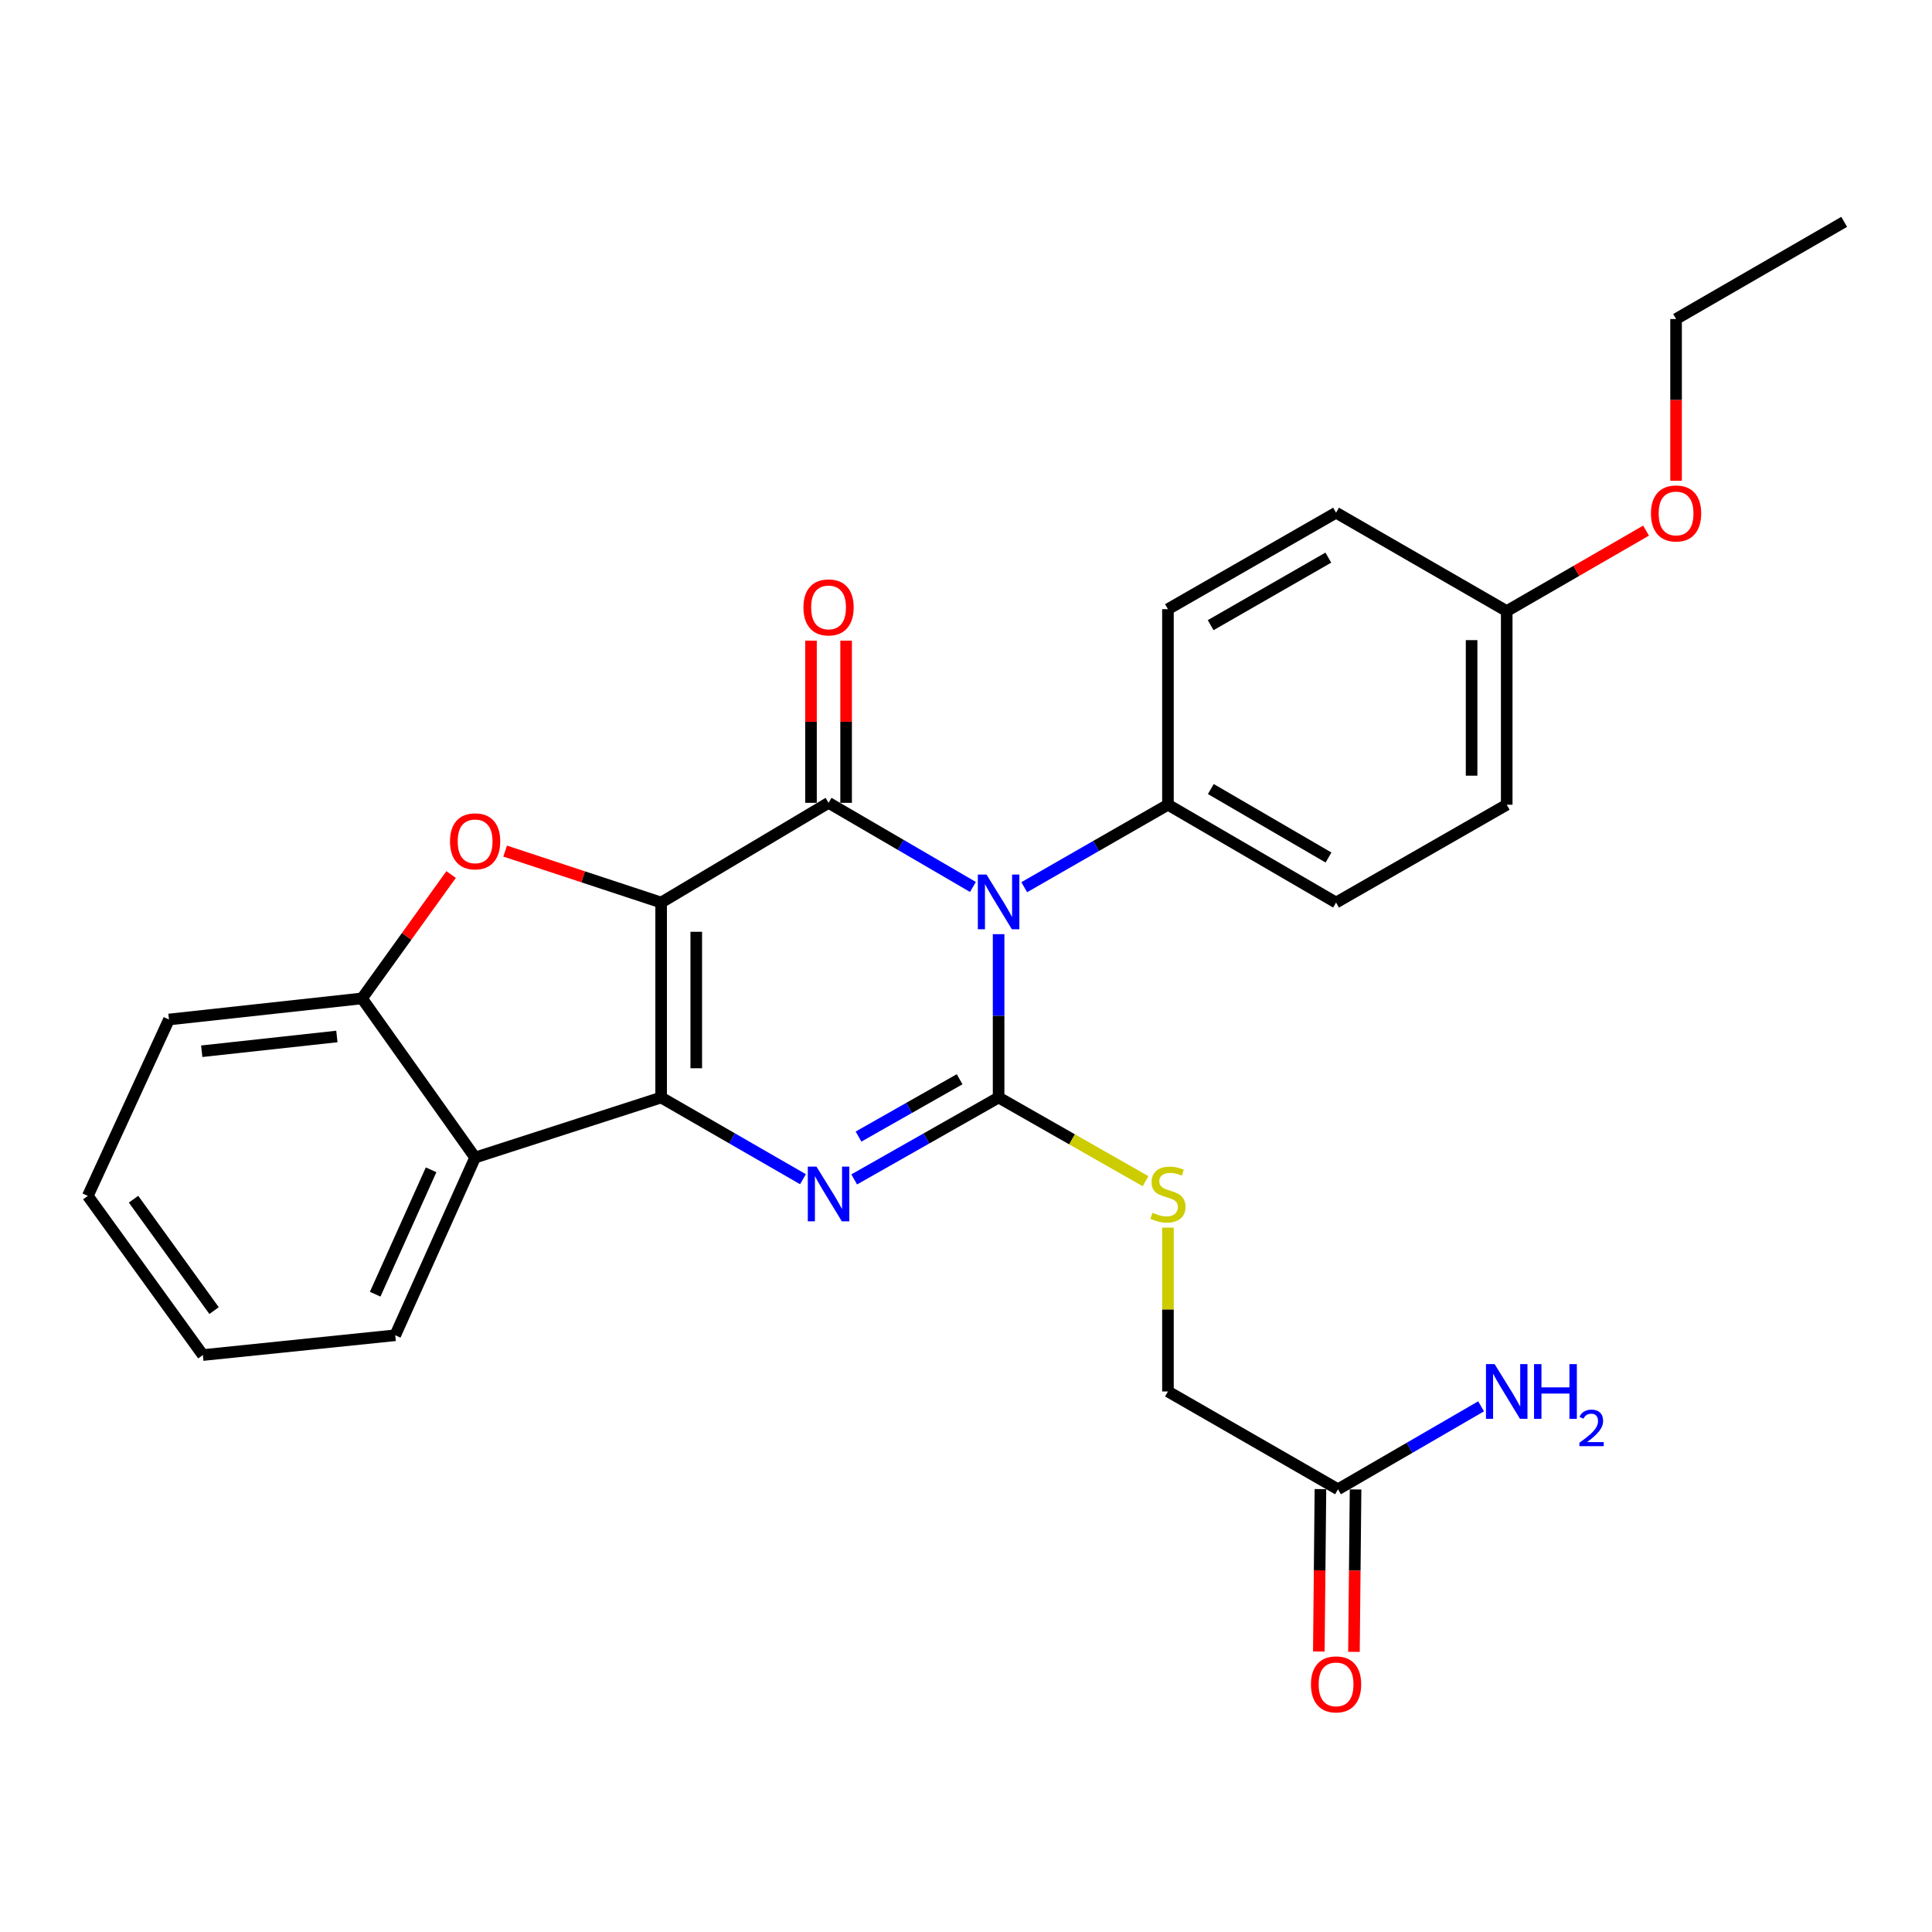 <?xml version='1.0' encoding='iso-8859-1'?>
<svg version='1.1' baseProfile='full'
              xmlns='http://www.w3.org/2000/svg'
                      xmlns:rdkit='http://www.rdkit.org/xml'
                      xmlns:xlink='http://www.w3.org/1999/xlink'
                  xml:space='preserve'
width='1000px' height='1000px' viewBox='0 0 1000 1000'>
<!-- END OF HEADER -->
<rect style='opacity:1.0;fill:#FFFFFF;stroke:none' width='1000' height='1000' x='0' y='0'> </rect>
<path class='bond-1' d='M 342.206,467.154 L 342.206,568.067' style='fill:none;fill-rule:evenodd;stroke:#000000;stroke-width:6px;stroke-linecap:butt;stroke-linejoin:miter;stroke-opacity:1' />
<path class='bond-1' d='M 360.385,482.291 L 360.385,552.93' style='fill:none;fill-rule:evenodd;stroke:#000000;stroke-width:6px;stroke-linecap:butt;stroke-linejoin:miter;stroke-opacity:1' />
<path class='bond-2' d='M 342.206,467.154 L 428.86,415.545' style='fill:none;fill-rule:evenodd;stroke:#000000;stroke-width:6px;stroke-linecap:butt;stroke-linejoin:miter;stroke-opacity:1' />
<path class='bond-5' d='M 342.206,467.154 L 301.83,453.834' style='fill:none;fill-rule:evenodd;stroke:#000000;stroke-width:6px;stroke-linecap:butt;stroke-linejoin:miter;stroke-opacity:1' />
<path class='bond-5' d='M 301.83,453.834 L 261.453,440.515' style='fill:none;fill-rule:evenodd;stroke:#FF0000;stroke-width:6px;stroke-linecap:butt;stroke-linejoin:miter;stroke-opacity:1' />
<path class='bond-0' d='M 503.589,459.089 L 466.225,437.317' style='fill:none;fill-rule:evenodd;stroke:#0000FF;stroke-width:6px;stroke-linecap:butt;stroke-linejoin:miter;stroke-opacity:1' />
<path class='bond-0' d='M 466.225,437.317 L 428.86,415.545' style='fill:none;fill-rule:evenodd;stroke:#000000;stroke-width:6px;stroke-linecap:butt;stroke-linejoin:miter;stroke-opacity:1' />
<path class='bond-3' d='M 516.876,483.521 L 516.876,525.794' style='fill:none;fill-rule:evenodd;stroke:#0000FF;stroke-width:6px;stroke-linecap:butt;stroke-linejoin:miter;stroke-opacity:1' />
<path class='bond-3' d='M 516.876,525.794 L 516.876,568.067' style='fill:none;fill-rule:evenodd;stroke:#000000;stroke-width:6px;stroke-linecap:butt;stroke-linejoin:miter;stroke-opacity:1' />
<path class='bond-9' d='M 530.143,459.217 L 567.336,437.871' style='fill:none;fill-rule:evenodd;stroke:#0000FF;stroke-width:6px;stroke-linecap:butt;stroke-linejoin:miter;stroke-opacity:1' />
<path class='bond-9' d='M 567.336,437.871 L 604.529,416.525' style='fill:none;fill-rule:evenodd;stroke:#000000;stroke-width:6px;stroke-linecap:butt;stroke-linejoin:miter;stroke-opacity:1' />
<path class='bond-4' d='M 342.206,568.067 L 378.913,589.214' style='fill:none;fill-rule:evenodd;stroke:#000000;stroke-width:6px;stroke-linecap:butt;stroke-linejoin:miter;stroke-opacity:1' />
<path class='bond-4' d='M 378.913,589.214 L 415.619,610.361' style='fill:none;fill-rule:evenodd;stroke:#0000FF;stroke-width:6px;stroke-linecap:butt;stroke-linejoin:miter;stroke-opacity:1' />
<path class='bond-6' d='M 342.206,568.067 L 245.918,599.143' style='fill:none;fill-rule:evenodd;stroke:#000000;stroke-width:6px;stroke-linecap:butt;stroke-linejoin:miter;stroke-opacity:1' />
<path class='bond-10' d='M 437.949,415.545 L 437.949,373.572' style='fill:none;fill-rule:evenodd;stroke:#000000;stroke-width:6px;stroke-linecap:butt;stroke-linejoin:miter;stroke-opacity:1' />
<path class='bond-10' d='M 437.949,373.572 L 437.949,331.6' style='fill:none;fill-rule:evenodd;stroke:#FF0000;stroke-width:6px;stroke-linecap:butt;stroke-linejoin:miter;stroke-opacity:1' />
<path class='bond-10' d='M 419.77,415.545 L 419.77,373.572' style='fill:none;fill-rule:evenodd;stroke:#000000;stroke-width:6px;stroke-linecap:butt;stroke-linejoin:miter;stroke-opacity:1' />
<path class='bond-10' d='M 419.77,373.572 L 419.77,331.6' style='fill:none;fill-rule:evenodd;stroke:#FF0000;stroke-width:6px;stroke-linecap:butt;stroke-linejoin:miter;stroke-opacity:1' />
<path class='bond-8' d='M 516.876,568.067 L 554.902,589.724' style='fill:none;fill-rule:evenodd;stroke:#000000;stroke-width:6px;stroke-linecap:butt;stroke-linejoin:miter;stroke-opacity:1' />
<path class='bond-8' d='M 554.902,589.724 L 592.927,611.381' style='fill:none;fill-rule:evenodd;stroke:#CCCC00;stroke-width:6px;stroke-linecap:butt;stroke-linejoin:miter;stroke-opacity:1' />
<path class='bond-28' d='M 516.876,568.067 L 479.503,589.265' style='fill:none;fill-rule:evenodd;stroke:#000000;stroke-width:6px;stroke-linecap:butt;stroke-linejoin:miter;stroke-opacity:1' />
<path class='bond-28' d='M 479.503,589.265 L 442.129,610.462' style='fill:none;fill-rule:evenodd;stroke:#0000FF;stroke-width:6px;stroke-linecap:butt;stroke-linejoin:miter;stroke-opacity:1' />
<path class='bond-28' d='M 496.695,558.614 L 470.534,573.452' style='fill:none;fill-rule:evenodd;stroke:#000000;stroke-width:6px;stroke-linecap:butt;stroke-linejoin:miter;stroke-opacity:1' />
<path class='bond-28' d='M 470.534,573.452 L 444.373,588.29' style='fill:none;fill-rule:evenodd;stroke:#0000FF;stroke-width:6px;stroke-linecap:butt;stroke-linejoin:miter;stroke-opacity:1' />
<path class='bond-7' d='M 233.499,452.657 L 210.44,484.715' style='fill:none;fill-rule:evenodd;stroke:#FF0000;stroke-width:6px;stroke-linecap:butt;stroke-linejoin:miter;stroke-opacity:1' />
<path class='bond-7' d='M 210.44,484.715 L 187.382,516.772' style='fill:none;fill-rule:evenodd;stroke:#000000;stroke-width:6px;stroke-linecap:butt;stroke-linejoin:miter;stroke-opacity:1' />
<path class='bond-20' d='M 245.918,599.143 L 204.571,691.129' style='fill:none;fill-rule:evenodd;stroke:#000000;stroke-width:6px;stroke-linecap:butt;stroke-linejoin:miter;stroke-opacity:1' />
<path class='bond-20' d='M 223.135,605.488 L 194.192,669.878' style='fill:none;fill-rule:evenodd;stroke:#000000;stroke-width:6px;stroke-linecap:butt;stroke-linejoin:miter;stroke-opacity:1' />
<path class='bond-27' d='M 245.918,599.143 L 187.382,516.772' style='fill:none;fill-rule:evenodd;stroke:#000000;stroke-width:6px;stroke-linecap:butt;stroke-linejoin:miter;stroke-opacity:1' />
<path class='bond-21' d='M 187.382,516.772 L 87.458,527.69' style='fill:none;fill-rule:evenodd;stroke:#000000;stroke-width:6px;stroke-linecap:butt;stroke-linejoin:miter;stroke-opacity:1' />
<path class='bond-21' d='M 174.368,536.481 L 104.421,544.123' style='fill:none;fill-rule:evenodd;stroke:#000000;stroke-width:6px;stroke-linecap:butt;stroke-linejoin:miter;stroke-opacity:1' />
<path class='bond-13' d='M 604.529,635.425 L 604.529,677.825' style='fill:none;fill-rule:evenodd;stroke:#CCCC00;stroke-width:6px;stroke-linecap:butt;stroke-linejoin:miter;stroke-opacity:1' />
<path class='bond-13' d='M 604.529,677.825 L 604.529,720.225' style='fill:none;fill-rule:evenodd;stroke:#000000;stroke-width:6px;stroke-linecap:butt;stroke-linejoin:miter;stroke-opacity:1' />
<path class='bond-14' d='M 604.529,416.525 L 691.546,467.154' style='fill:none;fill-rule:evenodd;stroke:#000000;stroke-width:6px;stroke-linecap:butt;stroke-linejoin:miter;stroke-opacity:1' />
<path class='bond-14' d='M 626.724,408.406 L 687.636,443.846' style='fill:none;fill-rule:evenodd;stroke:#000000;stroke-width:6px;stroke-linecap:butt;stroke-linejoin:miter;stroke-opacity:1' />
<path class='bond-15' d='M 604.529,416.525 L 604.529,315.308' style='fill:none;fill-rule:evenodd;stroke:#000000;stroke-width:6px;stroke-linecap:butt;stroke-linejoin:miter;stroke-opacity:1' />
<path class='bond-11' d='M 692.546,770.844 L 604.529,720.225' style='fill:none;fill-rule:evenodd;stroke:#000000;stroke-width:6px;stroke-linecap:butt;stroke-linejoin:miter;stroke-opacity:1' />
<path class='bond-12' d='M 683.457,770.754 L 683.04,812.784' style='fill:none;fill-rule:evenodd;stroke:#000000;stroke-width:6px;stroke-linecap:butt;stroke-linejoin:miter;stroke-opacity:1' />
<path class='bond-12' d='M 683.04,812.784 L 682.624,854.814' style='fill:none;fill-rule:evenodd;stroke:#FF0000;stroke-width:6px;stroke-linecap:butt;stroke-linejoin:miter;stroke-opacity:1' />
<path class='bond-12' d='M 701.635,770.934 L 701.218,812.964' style='fill:none;fill-rule:evenodd;stroke:#000000;stroke-width:6px;stroke-linecap:butt;stroke-linejoin:miter;stroke-opacity:1' />
<path class='bond-12' d='M 701.218,812.964 L 700.802,854.995' style='fill:none;fill-rule:evenodd;stroke:#FF0000;stroke-width:6px;stroke-linecap:butt;stroke-linejoin:miter;stroke-opacity:1' />
<path class='bond-16' d='M 692.546,770.844 L 729.579,749.378' style='fill:none;fill-rule:evenodd;stroke:#000000;stroke-width:6px;stroke-linecap:butt;stroke-linejoin:miter;stroke-opacity:1' />
<path class='bond-16' d='M 729.579,749.378 L 766.612,727.913' style='fill:none;fill-rule:evenodd;stroke:#0000FF;stroke-width:6px;stroke-linecap:butt;stroke-linejoin:miter;stroke-opacity:1' />
<path class='bond-18' d='M 691.546,467.154 L 779.876,416.525' style='fill:none;fill-rule:evenodd;stroke:#000000;stroke-width:6px;stroke-linecap:butt;stroke-linejoin:miter;stroke-opacity:1' />
<path class='bond-19' d='M 604.529,315.308 L 691.546,265.367' style='fill:none;fill-rule:evenodd;stroke:#000000;stroke-width:6px;stroke-linecap:butt;stroke-linejoin:miter;stroke-opacity:1' />
<path class='bond-19' d='M 626.631,323.584 L 687.542,288.625' style='fill:none;fill-rule:evenodd;stroke:#000000;stroke-width:6px;stroke-linecap:butt;stroke-linejoin:miter;stroke-opacity:1' />
<path class='bond-17' d='M 779.876,316.298 L 691.546,265.367' style='fill:none;fill-rule:evenodd;stroke:#000000;stroke-width:6px;stroke-linecap:butt;stroke-linejoin:miter;stroke-opacity:1' />
<path class='bond-22' d='M 779.876,316.298 L 815.937,295.473' style='fill:none;fill-rule:evenodd;stroke:#000000;stroke-width:6px;stroke-linecap:butt;stroke-linejoin:miter;stroke-opacity:1' />
<path class='bond-22' d='M 815.937,295.473 L 851.998,274.648' style='fill:none;fill-rule:evenodd;stroke:#FF0000;stroke-width:6px;stroke-linecap:butt;stroke-linejoin:miter;stroke-opacity:1' />
<path class='bond-30' d='M 779.876,316.298 L 779.876,416.525' style='fill:none;fill-rule:evenodd;stroke:#000000;stroke-width:6px;stroke-linecap:butt;stroke-linejoin:miter;stroke-opacity:1' />
<path class='bond-30' d='M 761.697,331.332 L 761.697,401.491' style='fill:none;fill-rule:evenodd;stroke:#000000;stroke-width:6px;stroke-linecap:butt;stroke-linejoin:miter;stroke-opacity:1' />
<path class='bond-24' d='M 204.571,691.129 L 105.001,701.37' style='fill:none;fill-rule:evenodd;stroke:#000000;stroke-width:6px;stroke-linecap:butt;stroke-linejoin:miter;stroke-opacity:1' />
<path class='bond-25' d='M 87.458,527.69 L 45.455,618.999' style='fill:none;fill-rule:evenodd;stroke:#000000;stroke-width:6px;stroke-linecap:butt;stroke-linejoin:miter;stroke-opacity:1' />
<path class='bond-23' d='M 867.529,248.846 L 867.529,206.983' style='fill:none;fill-rule:evenodd;stroke:#FF0000;stroke-width:6px;stroke-linecap:butt;stroke-linejoin:miter;stroke-opacity:1' />
<path class='bond-23' d='M 867.529,206.983 L 867.529,165.12' style='fill:none;fill-rule:evenodd;stroke:#000000;stroke-width:6px;stroke-linecap:butt;stroke-linejoin:miter;stroke-opacity:1' />
<path class='bond-26' d='M 867.529,165.12 L 954.545,114.835' style='fill:none;fill-rule:evenodd;stroke:#000000;stroke-width:6px;stroke-linecap:butt;stroke-linejoin:miter;stroke-opacity:1' />
<path class='bond-29' d='M 105.001,701.37 L 45.455,618.999' style='fill:none;fill-rule:evenodd;stroke:#000000;stroke-width:6px;stroke-linecap:butt;stroke-linejoin:miter;stroke-opacity:1' />
<path class='bond-29' d='M 110.801,678.364 L 69.119,620.704' style='fill:none;fill-rule:evenodd;stroke:#000000;stroke-width:6px;stroke-linecap:butt;stroke-linejoin:miter;stroke-opacity:1' />
<path  class='atom-1' d='M 510.616 452.67
L 519.896 467.67
Q 520.816 469.15, 522.296 471.83
Q 523.776 474.51, 523.856 474.67
L 523.856 452.67
L 527.616 452.67
L 527.616 480.99
L 523.736 480.99
L 513.776 464.59
Q 512.616 462.67, 511.376 460.47
Q 510.176 458.27, 509.816 457.59
L 509.816 480.99
L 506.136 480.99
L 506.136 452.67
L 510.616 452.67
' fill='#0000FF'/>
<path  class='atom-5' d='M 422.6 603.829
L 431.88 618.829
Q 432.8 620.309, 434.28 622.989
Q 435.76 625.669, 435.84 625.829
L 435.84 603.829
L 439.6 603.829
L 439.6 632.149
L 435.72 632.149
L 425.76 615.749
Q 424.6 613.829, 423.36 611.629
Q 422.16 609.429, 421.8 608.749
L 421.8 632.149
L 418.12 632.149
L 418.12 603.829
L 422.6 603.829
' fill='#0000FF'/>
<path  class='atom-6' d='M 232.918 435.471
Q 232.918 428.671, 236.278 424.871
Q 239.638 421.071, 245.918 421.071
Q 252.198 421.071, 255.558 424.871
Q 258.918 428.671, 258.918 435.471
Q 258.918 442.351, 255.518 446.271
Q 252.118 450.151, 245.918 450.151
Q 239.678 450.151, 236.278 446.271
Q 232.918 442.391, 232.918 435.471
M 245.918 446.951
Q 250.238 446.951, 252.558 444.071
Q 254.918 441.151, 254.918 435.471
Q 254.918 429.911, 252.558 427.111
Q 250.238 424.271, 245.918 424.271
Q 241.598 424.271, 239.238 427.071
Q 236.918 429.871, 236.918 435.471
Q 236.918 441.191, 239.238 444.071
Q 241.598 446.951, 245.918 446.951
' fill='#FF0000'/>
<path  class='atom-9' d='M 596.529 627.709
Q 596.849 627.829, 598.169 628.389
Q 599.489 628.949, 600.929 629.309
Q 602.409 629.629, 603.849 629.629
Q 606.529 629.629, 608.089 628.349
Q 609.649 627.029, 609.649 624.749
Q 609.649 623.189, 608.849 622.229
Q 608.089 621.269, 606.889 620.749
Q 605.689 620.229, 603.689 619.629
Q 601.169 618.869, 599.649 618.149
Q 598.169 617.429, 597.089 615.909
Q 596.049 614.389, 596.049 611.829
Q 596.049 608.269, 598.449 606.069
Q 600.889 603.869, 605.689 603.869
Q 608.969 603.869, 612.689 605.429
L 611.769 608.509
Q 608.369 607.109, 605.809 607.109
Q 603.049 607.109, 601.529 608.269
Q 600.009 609.389, 600.049 611.349
Q 600.049 612.869, 600.809 613.789
Q 601.609 614.709, 602.729 615.229
Q 603.889 615.749, 605.809 616.349
Q 608.369 617.149, 609.889 617.949
Q 611.409 618.749, 612.489 620.389
Q 613.609 621.989, 613.609 624.749
Q 613.609 628.669, 610.969 630.789
Q 608.369 632.869, 604.009 632.869
Q 601.489 632.869, 599.569 632.309
Q 597.689 631.789, 595.449 630.869
L 596.529 627.709
' fill='#CCCC00'/>
<path  class='atom-11' d='M 415.86 314.389
Q 415.86 307.589, 419.22 303.789
Q 422.58 299.989, 428.86 299.989
Q 435.14 299.989, 438.5 303.789
Q 441.86 307.589, 441.86 314.389
Q 441.86 321.269, 438.46 325.189
Q 435.06 329.069, 428.86 329.069
Q 422.62 329.069, 419.22 325.189
Q 415.86 321.309, 415.86 314.389
M 428.86 325.869
Q 433.18 325.869, 435.5 322.989
Q 437.86 320.069, 437.86 314.389
Q 437.86 308.829, 435.5 306.029
Q 433.18 303.189, 428.86 303.189
Q 424.54 303.189, 422.18 305.989
Q 419.86 308.789, 419.86 314.389
Q 419.86 320.109, 422.18 322.989
Q 424.54 325.869, 428.86 325.869
' fill='#FF0000'/>
<path  class='atom-13' d='M 678.546 871.827
Q 678.546 865.027, 681.906 861.227
Q 685.266 857.427, 691.546 857.427
Q 697.826 857.427, 701.186 861.227
Q 704.546 865.027, 704.546 871.827
Q 704.546 878.707, 701.146 882.627
Q 697.746 886.507, 691.546 886.507
Q 685.306 886.507, 681.906 882.627
Q 678.546 878.747, 678.546 871.827
M 691.546 883.307
Q 695.866 883.307, 698.186 880.427
Q 700.546 877.507, 700.546 871.827
Q 700.546 866.267, 698.186 863.467
Q 695.866 860.627, 691.546 860.627
Q 687.226 860.627, 684.866 863.427
Q 682.546 866.227, 682.546 871.827
Q 682.546 877.547, 684.866 880.427
Q 687.226 883.307, 691.546 883.307
' fill='#FF0000'/>
<path  class='atom-17' d='M 773.616 706.065
L 782.896 721.065
Q 783.816 722.545, 785.296 725.225
Q 786.776 727.905, 786.856 728.065
L 786.856 706.065
L 790.616 706.065
L 790.616 734.385
L 786.736 734.385
L 776.776 717.985
Q 775.616 716.065, 774.376 713.865
Q 773.176 711.665, 772.816 710.985
L 772.816 734.385
L 769.136 734.385
L 769.136 706.065
L 773.616 706.065
' fill='#0000FF'/>
<path  class='atom-17' d='M 794.016 706.065
L 797.856 706.065
L 797.856 718.105
L 812.336 718.105
L 812.336 706.065
L 816.176 706.065
L 816.176 734.385
L 812.336 734.385
L 812.336 721.305
L 797.856 721.305
L 797.856 734.385
L 794.016 734.385
L 794.016 706.065
' fill='#0000FF'/>
<path  class='atom-17' d='M 817.548 733.392
Q 818.235 731.623, 819.872 730.646
Q 821.508 729.643, 823.779 729.643
Q 826.604 729.643, 828.188 731.174
Q 829.772 732.705, 829.772 735.425
Q 829.772 738.197, 827.712 740.784
Q 825.68 743.371, 821.456 746.433
L 830.088 746.433
L 830.088 748.545
L 817.496 748.545
L 817.496 746.777
Q 820.98 744.295, 823.04 742.447
Q 825.125 740.599, 826.128 738.936
Q 827.132 737.273, 827.132 735.557
Q 827.132 733.761, 826.234 732.758
Q 825.336 731.755, 823.779 731.755
Q 822.274 731.755, 821.271 732.362
Q 820.268 732.969, 819.555 734.316
L 817.548 733.392
' fill='#0000FF'/>
<path  class='atom-23' d='M 854.529 265.76
Q 854.529 258.96, 857.889 255.16
Q 861.249 251.36, 867.529 251.36
Q 873.809 251.36, 877.169 255.16
Q 880.529 258.96, 880.529 265.76
Q 880.529 272.64, 877.129 276.56
Q 873.729 280.44, 867.529 280.44
Q 861.289 280.44, 857.889 276.56
Q 854.529 272.68, 854.529 265.76
M 867.529 277.24
Q 871.849 277.24, 874.169 274.36
Q 876.529 271.44, 876.529 265.76
Q 876.529 260.2, 874.169 257.4
Q 871.849 254.56, 867.529 254.56
Q 863.209 254.56, 860.849 257.36
Q 858.529 260.16, 858.529 265.76
Q 858.529 271.48, 860.849 274.36
Q 863.209 277.24, 867.529 277.24
' fill='#FF0000'/>
</svg>

